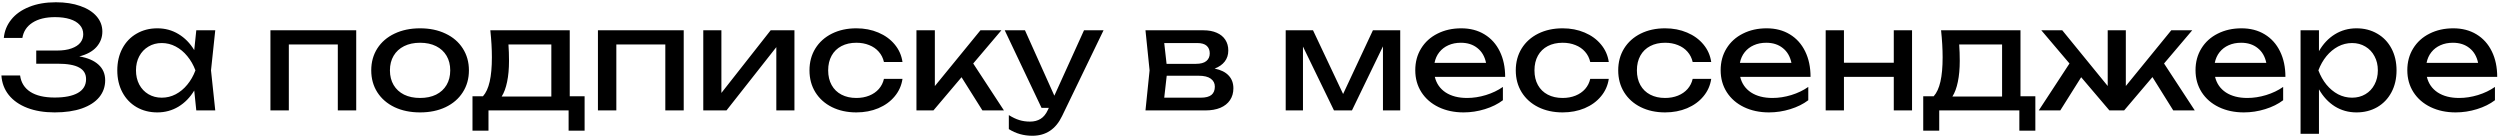 <?xml version="1.0" encoding="UTF-8"?> <svg xmlns="http://www.w3.org/2000/svg" width="883" height="48" viewBox="0 0 883 48" fill="none"><path d="M28 19.925C30.917 20.408 33.167 21.367 34.75 22.8C36.35 24.233 37.15 26.083 37.15 28.35C37.15 30.617 36.45 32.608 35.05 34.325C33.65 36.025 31.608 37.35 28.925 38.3C26.242 39.233 23.033 39.7 19.3 39.7C15.617 39.7 12.392 39.167 9.625 38.1C6.858 37.033 4.683 35.517 3.1 33.55C1.533 31.583 0.667 29.283 0.5 26.65H7.1C7.433 29.167 8.642 31.1 10.725 32.45C12.808 33.783 15.667 34.45 19.3 34.45C22.85 34.45 25.583 33.908 27.5 32.825C29.433 31.725 30.4 30.1 30.4 27.95C30.4 26.1 29.583 24.733 27.95 23.85C26.333 22.95 23.783 22.5 20.3 22.5H12.8V17.85H20.15C22.167 17.85 23.867 17.6 25.25 17.1C26.65 16.6 27.692 15.925 28.375 15.075C29.058 14.208 29.4 13.217 29.4 12.1C29.4 10.817 28.992 9.725 28.175 8.825C27.358 7.908 26.2 7.217 24.7 6.75C23.2 6.283 21.45 6.05 19.45 6.05C16.15 6.05 13.492 6.7 11.475 8C9.475 9.283 8.283 11.083 7.9 13.4H1.35C1.567 11 2.433 8.85 3.95 6.95C5.467 5.033 7.575 3.533 10.275 2.45C12.975 1.35 16.133 0.8 19.75 0.8C23.033 0.8 25.908 1.242 28.375 2.125C30.858 2.992 32.775 4.208 34.125 5.775C35.475 7.342 36.15 9.133 36.15 11.15C36.15 13.217 35.458 15.033 34.075 16.6C32.692 18.15 30.667 19.258 28 19.925ZM76.028 10.7L74.528 24.85L76.028 39H69.329L68.603 31.975C67.137 34.408 65.278 36.308 63.029 37.675C60.779 39.025 58.295 39.7 55.578 39.7C52.845 39.7 50.404 39.083 48.254 37.85C46.103 36.6 44.428 34.85 43.228 32.6C42.029 30.35 41.428 27.767 41.428 24.85C41.428 21.933 42.029 19.35 43.228 17.1C44.428 14.85 46.103 13.108 48.254 11.875C50.404 10.625 52.845 10 55.578 10C58.312 10 60.795 10.675 63.029 12.025C65.278 13.375 67.137 15.267 68.603 17.7L69.329 10.7H76.028ZM57.129 34.5C58.879 34.5 60.52 34.1 62.053 33.3C63.603 32.483 64.97 31.35 66.153 29.9C67.353 28.45 68.312 26.767 69.028 24.85C68.312 22.95 67.353 21.275 66.153 19.825C64.97 18.375 63.603 17.242 62.053 16.425C60.52 15.608 58.879 15.2 57.129 15.2C55.379 15.2 53.812 15.617 52.428 16.45C51.045 17.267 49.962 18.408 49.178 19.875C48.412 21.325 48.029 22.983 48.029 24.85C48.029 26.717 48.412 28.383 49.178 29.85C49.962 31.317 51.045 32.458 52.428 33.275C53.812 34.092 55.379 34.5 57.129 34.5ZM95.516 39V10.7H125.816V39H119.316V15.7H102.016V39H95.516ZM148.373 39.7C144.973 39.7 141.965 39.083 139.348 37.85C136.748 36.6 134.723 34.85 133.273 32.6C131.84 30.35 131.123 27.767 131.123 24.85C131.123 21.933 131.84 19.35 133.273 17.1C134.723 14.85 136.748 13.108 139.348 11.875C141.965 10.625 144.973 10 148.373 10C151.773 10 154.773 10.625 157.373 11.875C159.99 13.108 162.015 14.85 163.448 17.1C164.898 19.35 165.623 21.933 165.623 24.85C165.623 27.767 164.898 30.35 163.448 32.6C162.015 34.85 159.99 36.6 157.373 37.85C154.773 39.083 151.773 39.7 148.373 39.7ZM148.373 34.6C150.54 34.6 152.423 34.208 154.023 33.425C155.623 32.625 156.857 31.492 157.723 30.025C158.59 28.558 159.023 26.833 159.023 24.85C159.023 22.883 158.59 21.167 157.723 19.7C156.857 18.233 155.623 17.1 154.023 16.3C152.423 15.5 150.54 15.1 148.373 15.1C146.207 15.1 144.323 15.5 142.723 16.3C141.123 17.1 139.89 18.233 139.023 19.7C138.157 21.167 137.723 22.883 137.723 24.85C137.723 26.833 138.157 28.558 139.023 30.025C139.89 31.492 141.123 32.625 142.723 33.425C144.323 34.208 146.207 34.6 148.373 34.6ZM201.233 34H206.483V46.15H200.833V39H172.533V46.15H166.883V34H170.583C171.649 32.817 172.441 31.092 172.958 28.825C173.474 26.558 173.733 23.7 173.733 20.25C173.733 17.283 173.549 14.1 173.183 10.7H201.233V34ZM194.733 34.1V15.7H179.583C179.716 17.567 179.783 19.5 179.783 21.5C179.783 24.3 179.558 26.767 179.108 28.9C178.674 31.033 178.033 32.767 177.183 34.1H194.733ZM211.19 39V10.7H241.49V39H234.99V15.7H217.69V39H211.19ZM254.797 32.825L272.197 10.7H280.597V39H274.197V16.65L256.597 39H248.397V10.7H254.797V32.825ZM318.759 27.85C318.425 30.167 317.509 32.225 316.009 34.025C314.525 35.825 312.6 37.225 310.234 38.225C307.884 39.208 305.292 39.7 302.459 39.7C299.225 39.7 296.35 39.075 293.834 37.825C291.334 36.575 289.384 34.825 287.984 32.575C286.6 30.325 285.909 27.75 285.909 24.85C285.909 21.95 286.6 19.375 287.984 17.125C289.384 14.875 291.334 13.125 293.834 11.875C296.35 10.625 299.225 10 302.459 10C305.292 10 307.884 10.5 310.234 11.5C312.6 12.5 314.525 13.9 316.009 15.7C317.509 17.5 318.425 19.567 318.759 21.9H312.209C311.892 20.5 311.284 19.292 310.384 18.275C309.484 17.242 308.35 16.458 306.984 15.925C305.634 15.375 304.125 15.1 302.459 15.1C300.459 15.1 298.709 15.492 297.209 16.275C295.709 17.058 294.55 18.183 293.734 19.65C292.917 21.117 292.509 22.85 292.509 24.85C292.509 26.85 292.917 28.583 293.734 30.05C294.55 31.517 295.709 32.642 297.209 33.425C298.709 34.208 300.459 34.6 302.459 34.6C304.125 34.6 305.642 34.325 307.009 33.775C308.375 33.225 309.509 32.442 310.409 31.425C311.309 30.392 311.909 29.2 312.209 27.85H318.759ZM343.74 22.425L354.59 39H346.99L339.615 27.275L329.69 39H323.69V10.7H330.19V30.4L346.29 10.7H353.69L343.74 22.425ZM382.871 10.7H389.771L375.121 41C372.904 45.633 369.404 47.95 364.621 47.95C361.571 47.95 358.804 47.167 356.321 45.6V40.65C357.621 41.467 358.846 42.05 359.996 42.4C361.146 42.767 362.421 42.95 363.821 42.95C365.254 42.95 366.496 42.625 367.546 41.975C368.596 41.325 369.454 40.267 370.121 38.8L370.446 38.1H367.871L354.871 10.7H362.021L372.396 33.8L382.871 10.7ZM429.008 24.225C431.175 24.658 432.817 25.467 433.933 26.65C435.067 27.833 435.633 29.35 435.633 31.2C435.633 32.8 435.233 34.192 434.433 35.375C433.65 36.542 432.517 37.442 431.033 38.075C429.55 38.692 427.783 39 425.733 39H404.583L406.033 24.85L404.583 10.7H425.083C426.883 10.7 428.442 10.992 429.758 11.575C431.075 12.142 432.083 12.967 432.783 14.05C433.483 15.117 433.833 16.383 433.833 17.85C433.833 19.35 433.417 20.642 432.583 21.725C431.75 22.808 430.558 23.642 429.008 24.225ZM427.283 18.85C427.283 17.717 426.925 16.825 426.208 16.175C425.492 15.525 424.367 15.2 422.833 15.2H411.208L412.033 22.55H422.383C424.033 22.55 425.258 22.225 426.058 21.575C426.875 20.908 427.283 20 427.283 18.85ZM424.083 34.5C425.817 34.5 427.083 34.175 427.883 33.525C428.683 32.858 429.083 31.883 429.083 30.6C429.083 29.433 428.608 28.5 427.658 27.8C426.725 27.1 425.283 26.75 423.333 26.75H412.083L411.208 34.5H424.083ZM474.385 33.2L484.91 10.7H494.56V39H488.46V16.375L477.51 39H471.16L460.21 16.45V39H454.11V10.7H463.76L474.385 33.2ZM506.773 27.15C507.34 29.5 508.615 31.333 510.598 32.65C512.598 33.95 515.123 34.6 518.173 34.6C520.357 34.6 522.573 34.258 524.823 33.575C527.09 32.875 529.09 31.917 530.823 30.7V35.4C529.073 36.733 526.957 37.783 524.473 38.55C522.007 39.317 519.49 39.7 516.923 39.7C513.64 39.7 510.698 39.075 508.098 37.825C505.515 36.575 503.498 34.825 502.048 32.575C500.598 30.308 499.873 27.717 499.873 24.8C499.873 21.9 500.565 19.333 501.948 17.1C503.332 14.85 505.257 13.108 507.723 11.875C510.19 10.625 512.99 10 516.123 10C519.24 10 521.965 10.708 524.298 12.125C526.648 13.542 528.457 15.55 529.723 18.15C530.99 20.733 531.623 23.733 531.623 27.15H506.773ZM515.973 15.1C514.34 15.1 512.873 15.392 511.573 15.975C510.29 16.542 509.223 17.358 508.373 18.425C507.523 19.492 506.957 20.75 506.673 22.2H524.873C524.407 19.95 523.39 18.208 521.823 16.975C520.273 15.725 518.323 15.1 515.973 15.1ZM568.221 27.85C567.888 30.167 566.971 32.225 565.471 34.025C563.988 35.825 562.063 37.225 559.696 38.225C557.346 39.208 554.755 39.7 551.921 39.7C548.688 39.7 545.813 39.075 543.296 37.825C540.796 36.575 538.846 34.825 537.446 32.575C536.063 30.325 535.371 27.75 535.371 24.85C535.371 21.95 536.063 19.375 537.446 17.125C538.846 14.875 540.796 13.125 543.296 11.875C545.813 10.625 548.688 10 551.921 10C554.755 10 557.346 10.5 559.696 11.5C562.063 12.5 563.988 13.9 565.471 15.7C566.971 17.5 567.888 19.567 568.221 21.9H561.671C561.355 20.5 560.746 19.292 559.846 18.275C558.946 17.242 557.813 16.458 556.446 15.925C555.096 15.375 553.588 15.1 551.921 15.1C549.921 15.1 548.171 15.492 546.671 16.275C545.171 17.058 544.013 18.183 543.196 19.65C542.38 21.117 541.971 22.85 541.971 24.85C541.971 26.85 542.38 28.583 543.196 30.05C544.013 31.517 545.171 32.642 546.671 33.425C548.171 34.208 549.921 34.6 551.921 34.6C553.588 34.6 555.105 34.325 556.471 33.775C557.838 33.225 558.971 32.442 559.871 31.425C560.771 30.392 561.371 29.2 561.671 27.85H568.221ZM604.403 27.85C604.07 30.167 603.153 32.225 601.653 34.025C600.17 35.825 598.245 37.225 595.878 38.225C593.528 39.208 590.936 39.7 588.103 39.7C584.87 39.7 581.995 39.075 579.478 37.825C576.978 36.575 575.028 34.825 573.628 32.575C572.245 30.325 571.553 27.75 571.553 24.85C571.553 21.95 572.245 19.375 573.628 17.125C575.028 14.875 576.978 13.125 579.478 11.875C581.995 10.625 584.87 10 588.103 10C590.936 10 593.528 10.5 595.878 11.5C598.245 12.5 600.17 13.9 601.653 15.7C603.153 17.5 604.07 19.567 604.403 21.9H597.853C597.536 20.5 596.928 19.292 596.028 18.275C595.128 17.242 593.995 16.458 592.628 15.925C591.278 15.375 589.77 15.1 588.103 15.1C586.103 15.1 584.353 15.492 582.853 16.275C581.353 17.058 580.195 18.183 579.378 19.65C578.561 21.117 578.153 22.85 578.153 24.85C578.153 26.85 578.561 28.583 579.378 30.05C580.195 31.517 581.353 32.642 582.853 33.425C584.353 34.208 586.103 34.6 588.103 34.6C589.77 34.6 591.286 34.325 592.653 33.775C594.02 33.225 595.153 32.442 596.053 31.425C596.953 30.392 597.553 29.2 597.853 27.85H604.403ZM614.635 27.15C615.201 29.5 616.476 31.333 618.46 32.65C620.46 33.95 622.985 34.6 626.035 34.6C628.218 34.6 630.435 34.258 632.685 33.575C634.951 32.875 636.951 31.917 638.685 30.7V35.4C636.935 36.733 634.818 37.783 632.335 38.55C629.868 39.317 627.351 39.7 624.785 39.7C621.501 39.7 618.56 39.075 615.96 37.825C613.376 36.575 611.36 34.825 609.91 32.575C608.46 30.308 607.735 27.717 607.735 24.8C607.735 21.9 608.426 19.333 609.81 17.1C611.193 14.85 613.118 13.108 615.585 11.875C618.051 10.625 620.851 10 623.985 10C627.101 10 629.826 10.708 632.16 12.125C634.51 13.542 636.318 15.55 637.585 18.15C638.851 20.733 639.485 23.733 639.485 27.15H614.635ZM623.835 15.1C622.201 15.1 620.735 15.392 619.435 15.975C618.151 16.542 617.085 17.358 616.235 18.425C615.385 19.492 614.818 20.75 614.535 22.2H632.735C632.268 19.95 631.251 18.208 629.685 16.975C628.135 15.725 626.185 15.1 623.835 15.1ZM668.883 22.15V10.7H675.333V39H668.883V27.15H651.283V39H644.833V10.7H651.283V22.15H668.883ZM713.635 34H718.885V46.15H713.235V39H684.935V46.15H679.285V34H682.985C684.052 32.817 684.843 31.092 685.36 28.825C685.877 26.558 686.135 23.7 686.135 20.25C686.135 17.283 685.952 14.1 685.585 10.7H713.635V34ZM707.135 34.1V15.7H691.985C692.118 17.567 692.185 19.5 692.185 21.5C692.185 24.3 691.96 26.767 691.51 28.9C691.077 31.033 690.435 32.767 689.585 34.1H707.135ZM764.343 22.425L775.193 39H767.593L760.243 27.225L750.243 39H745.043L735.068 27.275L727.693 39H720.093L730.943 22.425L720.993 10.7H728.393L744.443 30.375V10.7H750.843V30.375L766.893 10.7H774.293L764.343 22.425ZM782.359 27.15C782.926 29.5 784.201 31.333 786.184 32.65C788.184 33.95 790.709 34.6 793.759 34.6C795.943 34.6 798.159 34.258 800.409 33.575C802.676 32.875 804.676 31.917 806.409 30.7V35.4C804.659 36.733 802.543 37.783 800.059 38.55C797.593 39.317 795.076 39.7 792.509 39.7C789.226 39.7 786.284 39.075 783.684 37.825C781.101 36.575 779.084 34.825 777.634 32.575C776.184 30.308 775.459 27.717 775.459 24.8C775.459 21.9 776.151 19.333 777.534 17.1C778.918 14.85 780.843 13.108 783.309 11.875C785.776 10.625 788.576 10 791.709 10C794.826 10 797.551 10.708 799.884 12.125C802.234 13.542 804.043 15.55 805.309 18.15C806.576 20.733 807.209 23.733 807.209 27.15H782.359ZM791.559 15.1C789.926 15.1 788.459 15.392 787.159 15.975C785.876 16.542 784.809 17.358 783.959 18.425C783.109 19.492 782.543 20.75 782.259 22.2H800.459C799.993 19.95 798.976 18.208 797.409 16.975C795.859 15.725 793.909 15.1 791.559 15.1ZM832.307 10C835.041 10 837.482 10.625 839.632 11.875C841.782 13.108 843.457 14.85 844.657 17.1C845.857 19.35 846.457 21.933 846.457 24.85C846.457 27.767 845.857 30.35 844.657 32.6C843.457 34.85 841.782 36.6 839.632 37.85C837.482 39.083 835.041 39.7 832.307 39.7C829.491 39.7 826.941 38.992 824.657 37.575C822.391 36.142 820.524 34.133 819.057 31.55V47.25H812.557V10.7H819.057V18.075C820.507 15.525 822.374 13.542 824.657 12.125C826.957 10.708 829.507 10 832.307 10ZM830.757 34.5C832.507 34.5 834.074 34.092 835.457 33.275C836.841 32.458 837.916 31.317 838.682 29.85C839.466 28.383 839.857 26.717 839.857 24.85C839.857 22.983 839.466 21.325 838.682 19.875C837.916 18.408 836.841 17.267 835.457 16.45C834.074 15.617 832.507 15.2 830.757 15.2C829.007 15.2 827.357 15.608 825.807 16.425C824.274 17.242 822.907 18.375 821.707 19.825C820.524 21.275 819.574 22.95 818.857 24.85C819.574 26.767 820.524 28.45 821.707 29.9C822.907 31.35 824.274 32.483 825.807 33.3C827.357 34.1 829.007 34.5 830.757 34.5ZM857.164 27.15C857.731 29.5 859.006 31.333 860.989 32.65C862.989 33.95 865.514 34.6 868.564 34.6C870.747 34.6 872.964 34.258 875.214 33.575C877.481 32.875 879.481 31.917 881.214 30.7V35.4C879.464 36.733 877.347 37.783 874.864 38.55C872.397 39.317 869.881 39.7 867.314 39.7C864.031 39.7 861.089 39.075 858.489 37.825C855.906 36.575 853.889 34.825 852.439 32.575C850.989 30.308 850.264 27.717 850.264 24.8C850.264 21.9 850.956 19.333 852.339 17.1C853.722 14.85 855.647 13.108 858.114 11.875C860.581 10.625 863.381 10 866.514 10C869.631 10 872.356 10.708 874.689 12.125C877.039 13.542 878.847 15.55 880.114 18.15C881.381 20.733 882.014 23.733 882.014 27.15H857.164ZM866.364 15.1C864.731 15.1 863.264 15.392 861.964 15.975C860.681 16.542 859.614 17.358 858.764 18.425C857.914 19.492 857.347 20.75 857.064 22.2H875.264C874.797 19.95 873.781 18.208 872.214 16.975C870.664 15.725 868.714 15.1 866.364 15.1Z" fill="black"></path></svg> 